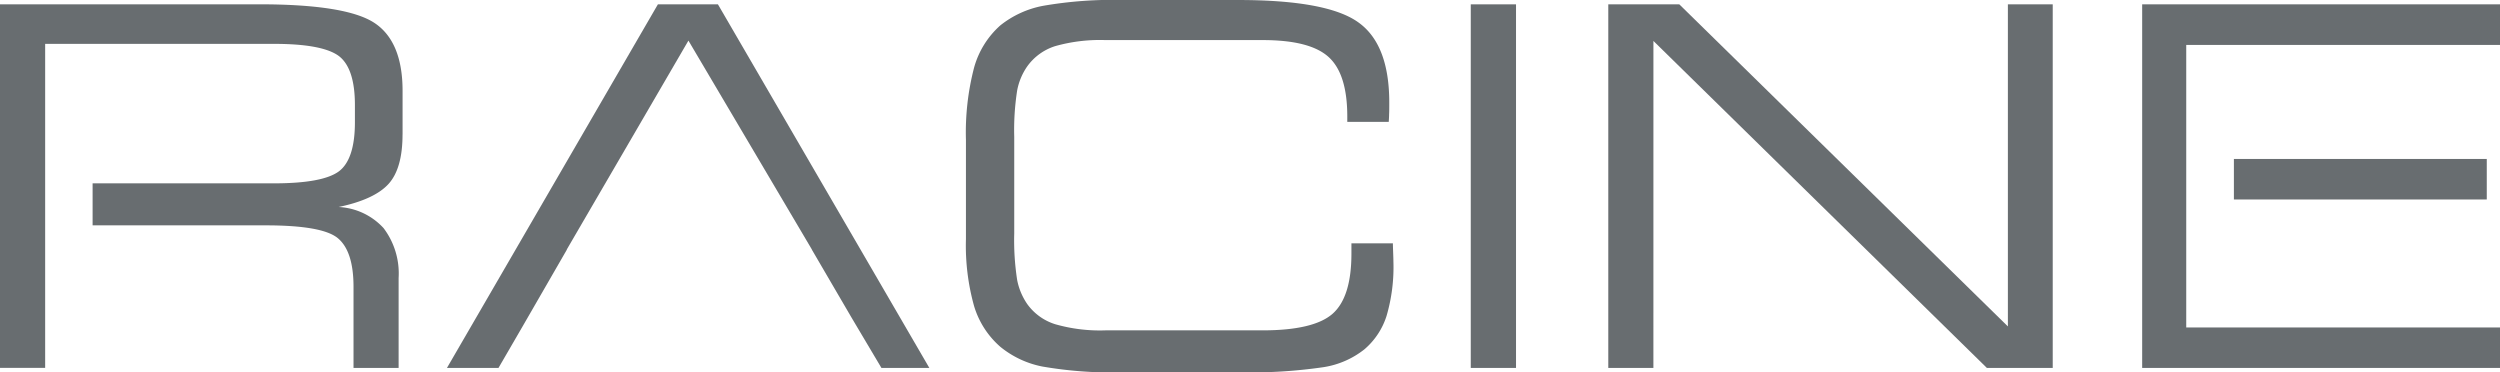 <svg xmlns="http://www.w3.org/2000/svg" width="268.577" height="40" viewBox="0 0 268.577 40">
  <g id="グループ_8" data-name="グループ 8" transform="translate(5153.935 -1501.261)">
    <g id="グループ_7" data-name="グループ 7">
      <path id="パス_25" data-name="パス 25" d="M-5033.191,1541.261a44.231,44.231,0,0,1-8.761-.623,10.245,10.245,0,0,1-4.513-2.117,9.378,9.378,0,0,1-2.823-4.377,24.164,24.164,0,0,1-.875-7.207v-10.644a27.662,27.662,0,0,1,.875-7.769,9.433,9.433,0,0,1,2.823-4.538,10.462,10.462,0,0,1,4.591-2.1,43.887,43.887,0,0,1,8.632-.624h12.3q9.554,0,12.9,2.378c2.245,1.576,3.357,4.467,3.357,8.633,0,.552,0,.963-.018,1.262,0,.3-.025.575-.037.816h-4.455v-.574c0-3.053-.669-5.174-2.005-6.389s-3.695-1.82-7.069-1.82h-16.915a17.631,17.631,0,0,0-5.4.651,5.856,5.856,0,0,0-3,2.182,6.7,6.7,0,0,0-1.075,2.568,27.764,27.764,0,0,0-.316,5.007v10.36a27.851,27.851,0,0,0,.316,5.013,6.846,6.846,0,0,0,1.075,2.568,5.845,5.845,0,0,0,3,2.172,17.426,17.426,0,0,0,5.4.663h16.864c3.694,0,6.2-.6,7.547-1.784,1.354-1.2,2.023-3.353,2.023-6.482V1527.4h4.455c0,.251.012.585.028,1.014s.027.736.027.935a18.644,18.644,0,0,1-.739,5.86,7.831,7.831,0,0,1-2.378,3.582,9.4,9.4,0,0,1-4.4,1.916,54.448,54.448,0,0,1-9.181.55Z" fill="#686d70"/>
      <rect id="長方形_1" data-name="長方形 1" width="4.862" height="39.06" transform="translate(-4995.93 1501.728)" fill="#686d70"/>
      <path id="パス_26" data-name="パス 26" d="M-4976.309,1540.788h-4.846v-39.06h7.629l35.3,34.6v-34.6h4.818v39.06h-7.075l-35.823-35.127Z" fill="#686d70"/>
      <path id="パス_27" data-name="パス 27" d="M-5076.807,1501.728h-6.45l-22.662,39.06h5.537l2.612-4.5,4.739-8.215h-.018l13.072-22.45,13.268,22.45h-.012l4.267,7.307,3.213,5.409h5.146Z" fill="#686d70"/>
      <path id="パス_28" data-name="パス 28" d="M-5110.686,1515.708v-4.689c0-3.543-1.02-5.978-3.031-7.3s-6.13-1.995-12.342-1.995h-27.876v39.06h4.852v-34.81h24.606c3.487,0,5.809.446,6.964,1.32,1.13.878,1.707,2.619,1.707,5.248v1.857c0,2.642-.577,4.4-1.707,5.26q-1.732,1.295-6.964,1.3h-19.509v4.512h18.579c4.082,0,6.674.457,7.782,1.391s1.67,2.658,1.67,5.215v8.71h4.845v-9.68a8.074,8.074,0,0,0-1.62-5.342,7.012,7.012,0,0,0-4.83-2.266c2.568-.535,4.363-1.37,5.37-2.483s1.5-2.9,1.5-5.309" fill="#686d70"/>
      <path id="パス_29" data-name="パス 29" d="M-4885.358,1501.728H-4923.8v39.06h38.446v-4.349h-33.712v-30.35h33.712Z" fill="#686d70"/>
    </g>
    <rect id="長方形_2" data-name="長方形 2" width="27.167" height="4.354" transform="translate(-4913.946 1518.338)" fill="#686d70"/>
  </g>
</svg>
